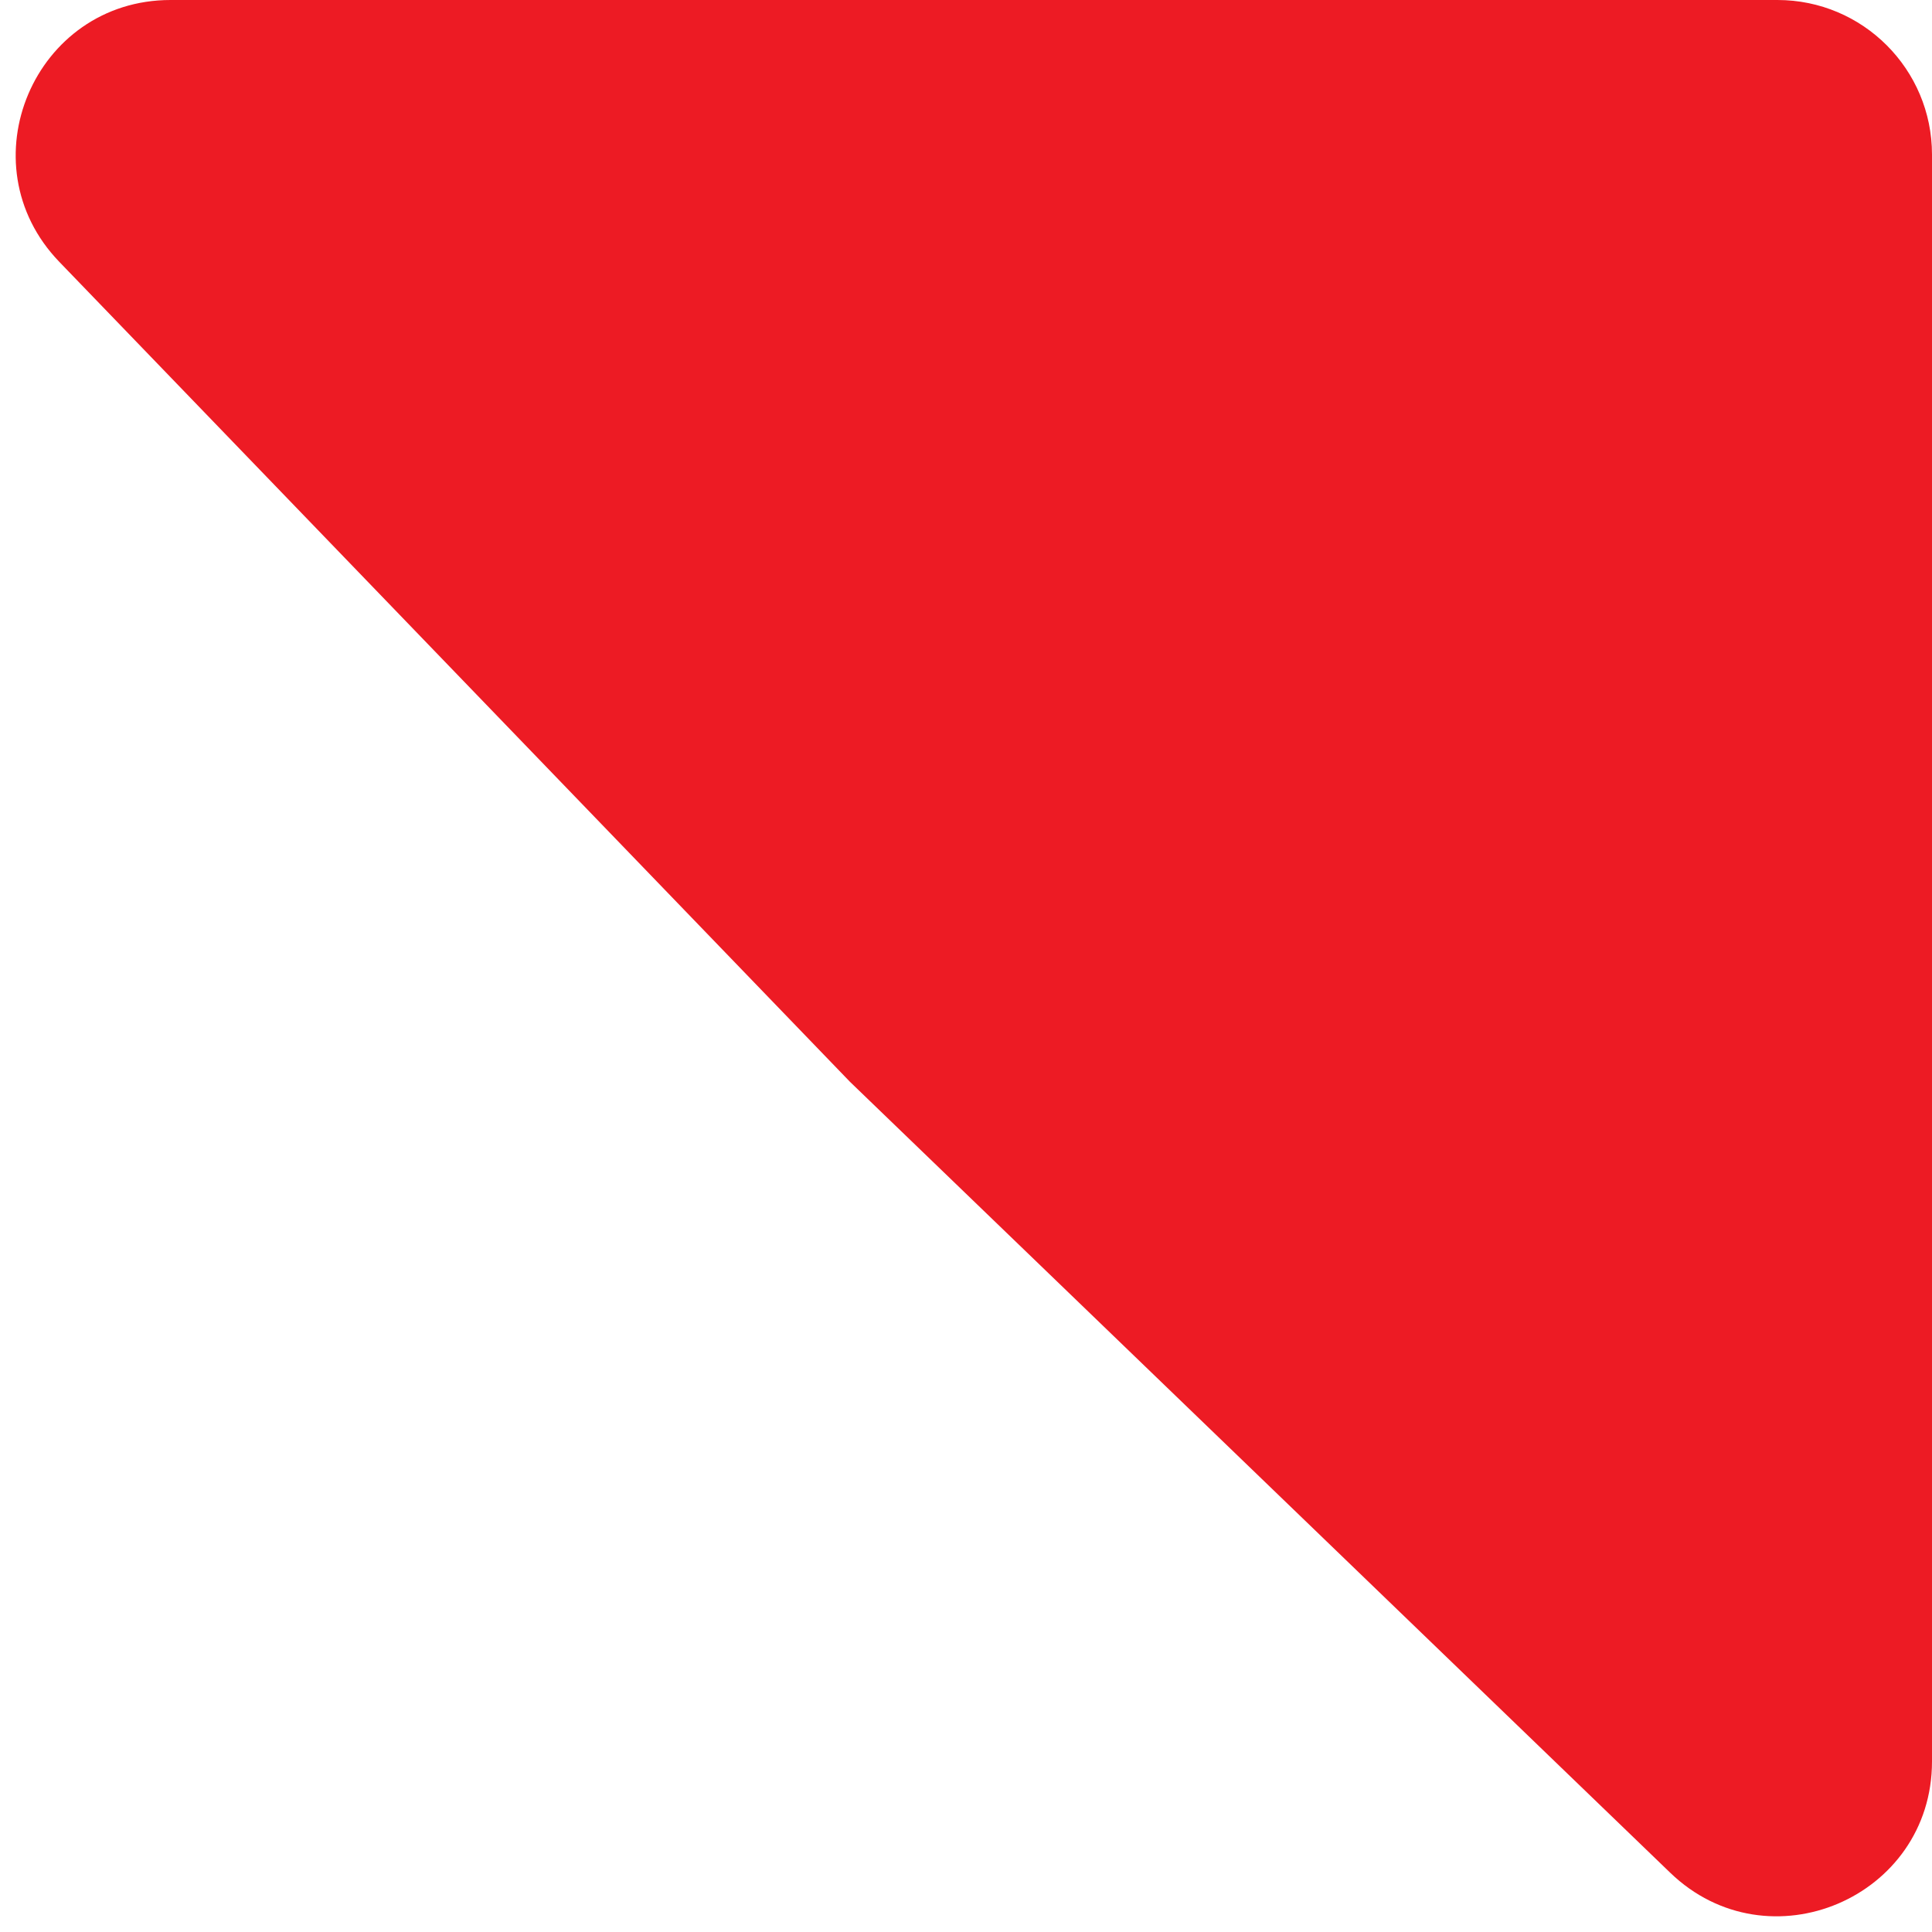 <svg xmlns="http://www.w3.org/2000/svg" width="50" height="50" viewBox="0 0 50 50" fill="none"><path id="Rectangle 110" d="M50 4C50 1.791 48.209 0 46 0H4.414C0.885 0 -0.915 4.236 1.535 6.777L22 28L43.224 48.465C45.764 50.915 50 49.115 50 45.586V4Z" fill="#ED1B24"></path></svg>
